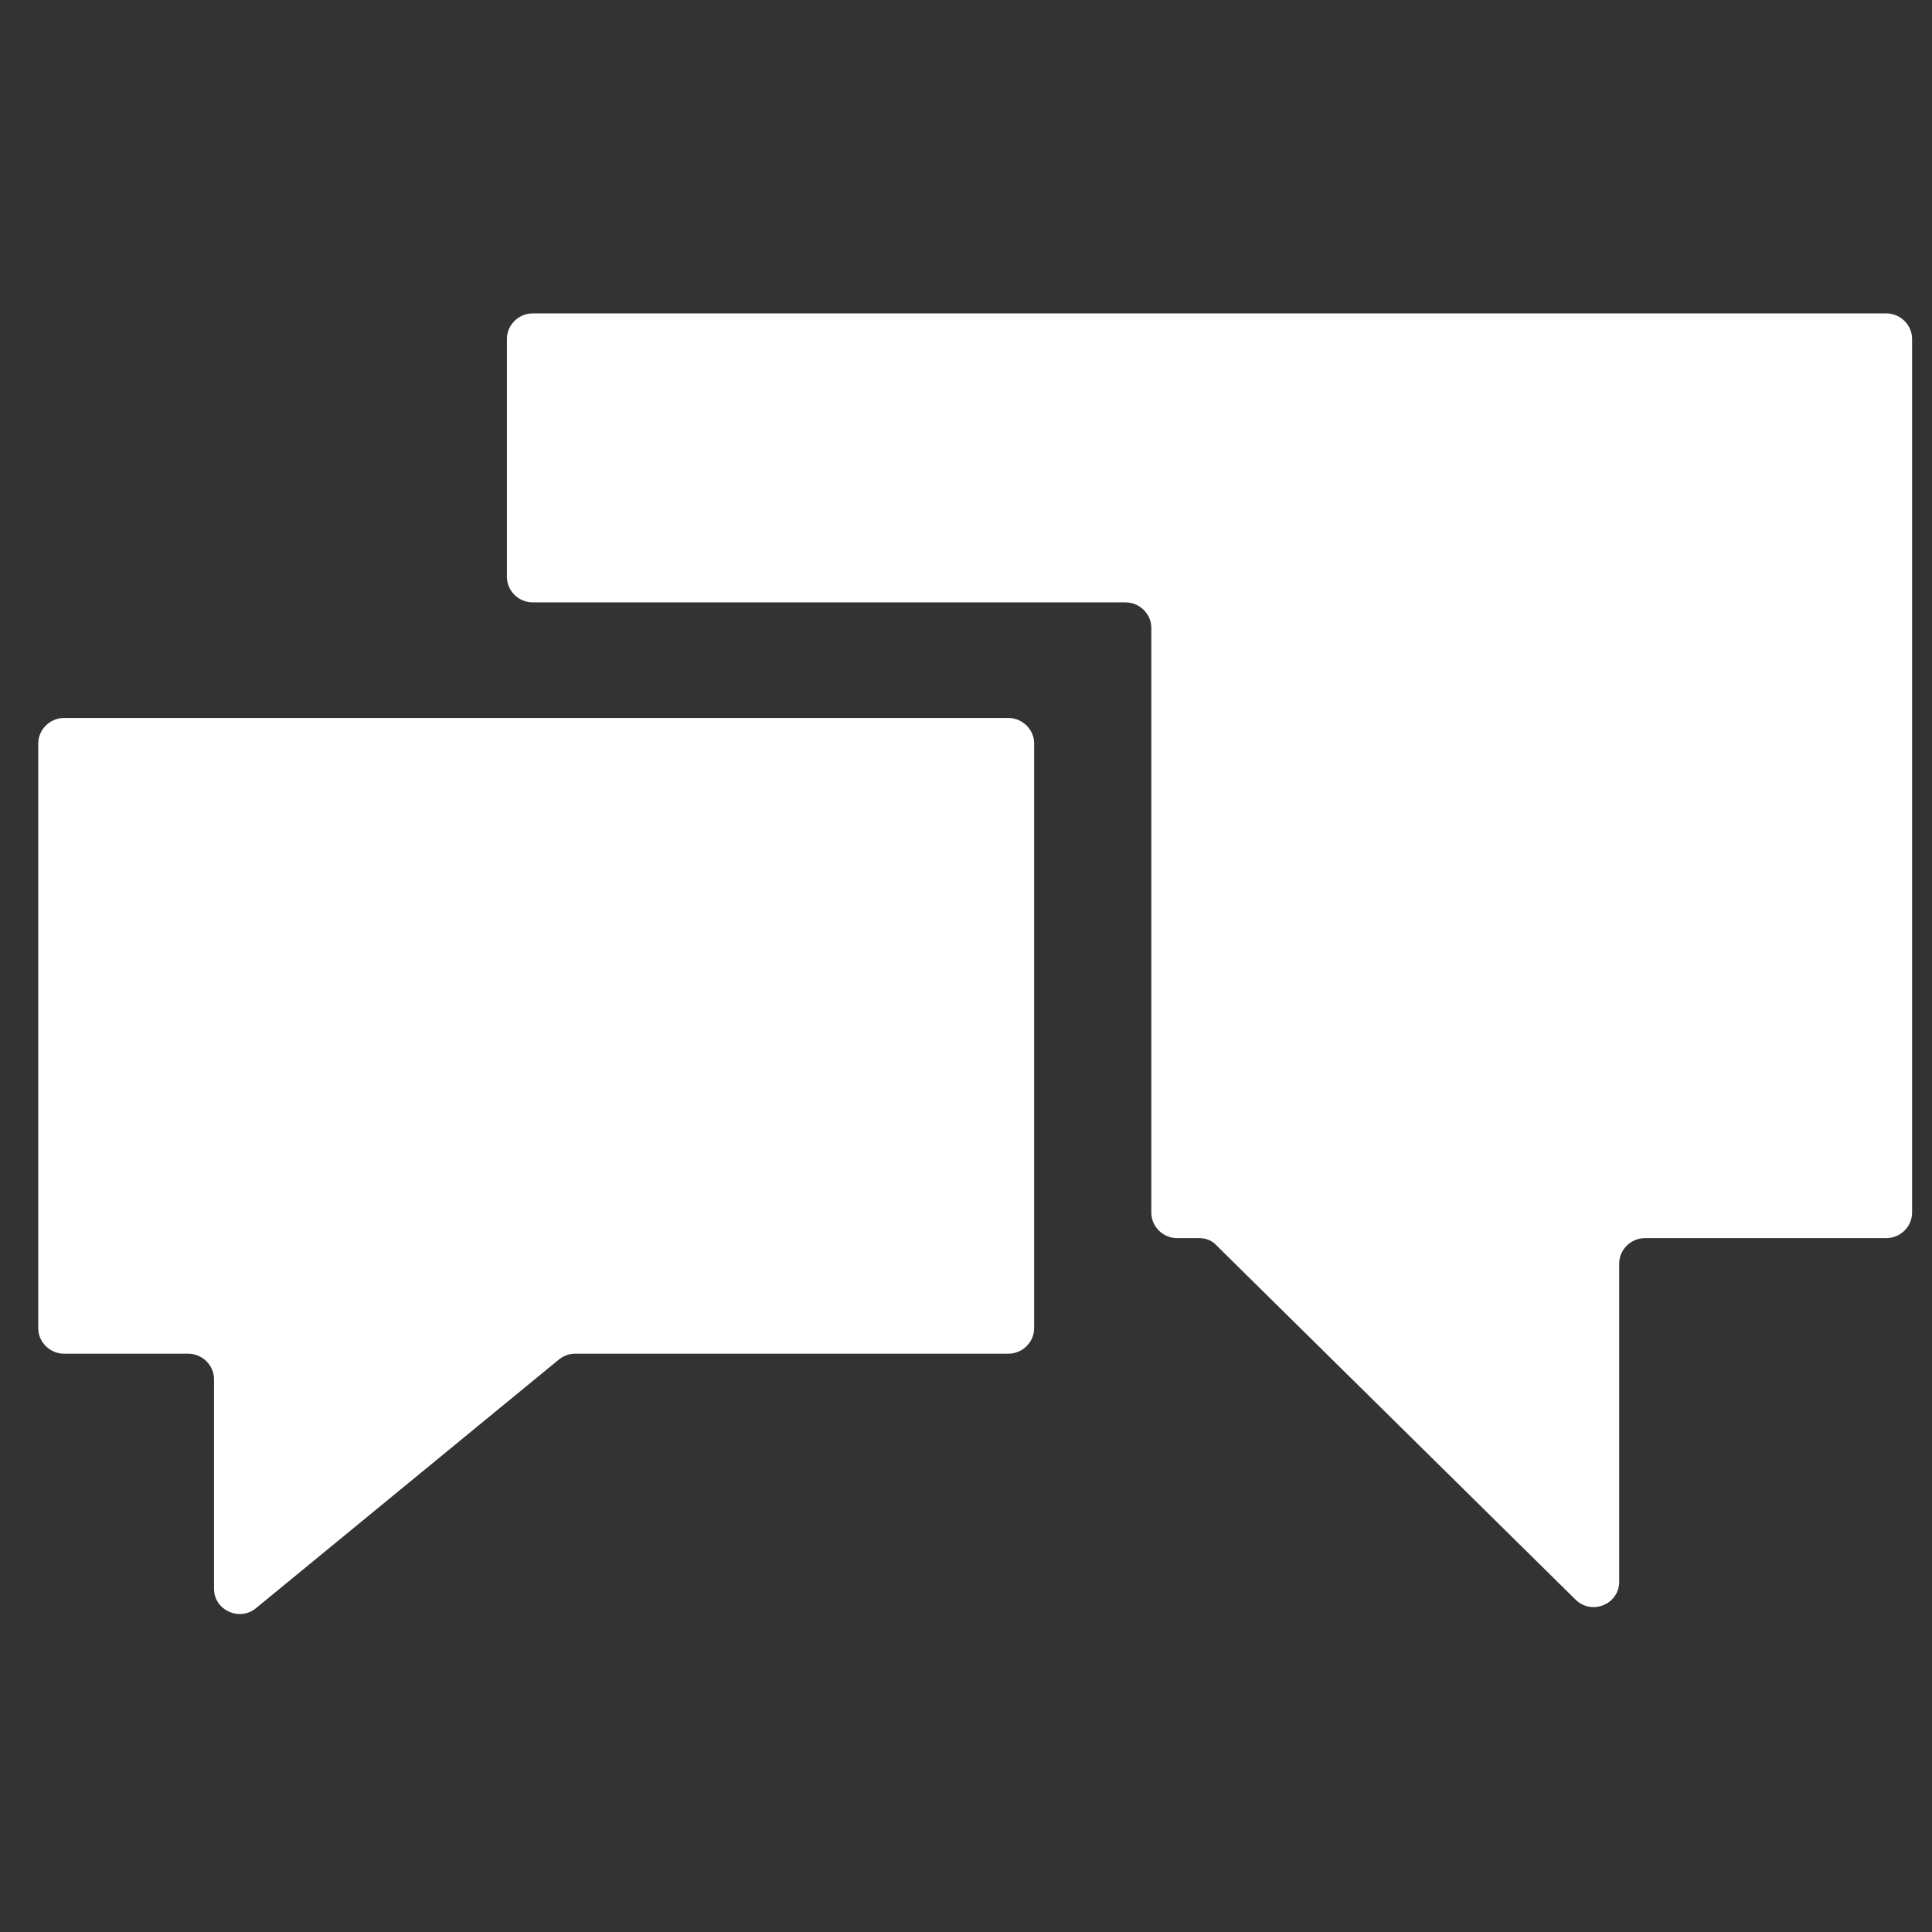 <svg width="101" height="101" viewBox="0 0 101 101" fill="none" xmlns="http://www.w3.org/2000/svg">
<rect x="0" y="0" width="101" height="101" fill="#333333" stroke="none"/>
<path fill-rule="evenodd" clip-rule="evenodd" d="M26.5 17.714V30.162C26.5 30.887 27.113 31.491 27.848 31.491H58.84C59.575 31.491 60.188 32.095 60.188 32.821V63.396C60.188 64.121 60.8 64.726 61.535 64.726H62.678C63.046 64.726 63.373 64.847 63.617 65.129L82.36 83.619C83.218 84.465 84.647 83.861 84.647 82.693V66.055C84.647 65.33 85.259 64.726 85.994 64.726H98.612C99.347 64.726 99.959 64.121 99.959 63.396V17.714C99.959 16.989 99.347 16.384 98.612 16.384H27.848C27.113 16.384 26.5 16.989 26.5 17.714ZM3.348 70.768H9.84C10.575 70.768 11.188 71.373 11.188 72.098V83.055C11.188 84.183 12.535 84.787 13.393 84.062L29.195 71.091C29.44 70.889 29.726 70.768 30.052 70.768H52.715C53.45 70.768 54.062 70.164 54.062 69.439V38.863C54.062 38.138 53.45 37.534 52.715 37.534H3.348C2.612 37.534 2 38.138 2 38.863V69.439C2 70.164 2.612 70.768 3.348 70.768Z" fill="white"/>
</svg>
